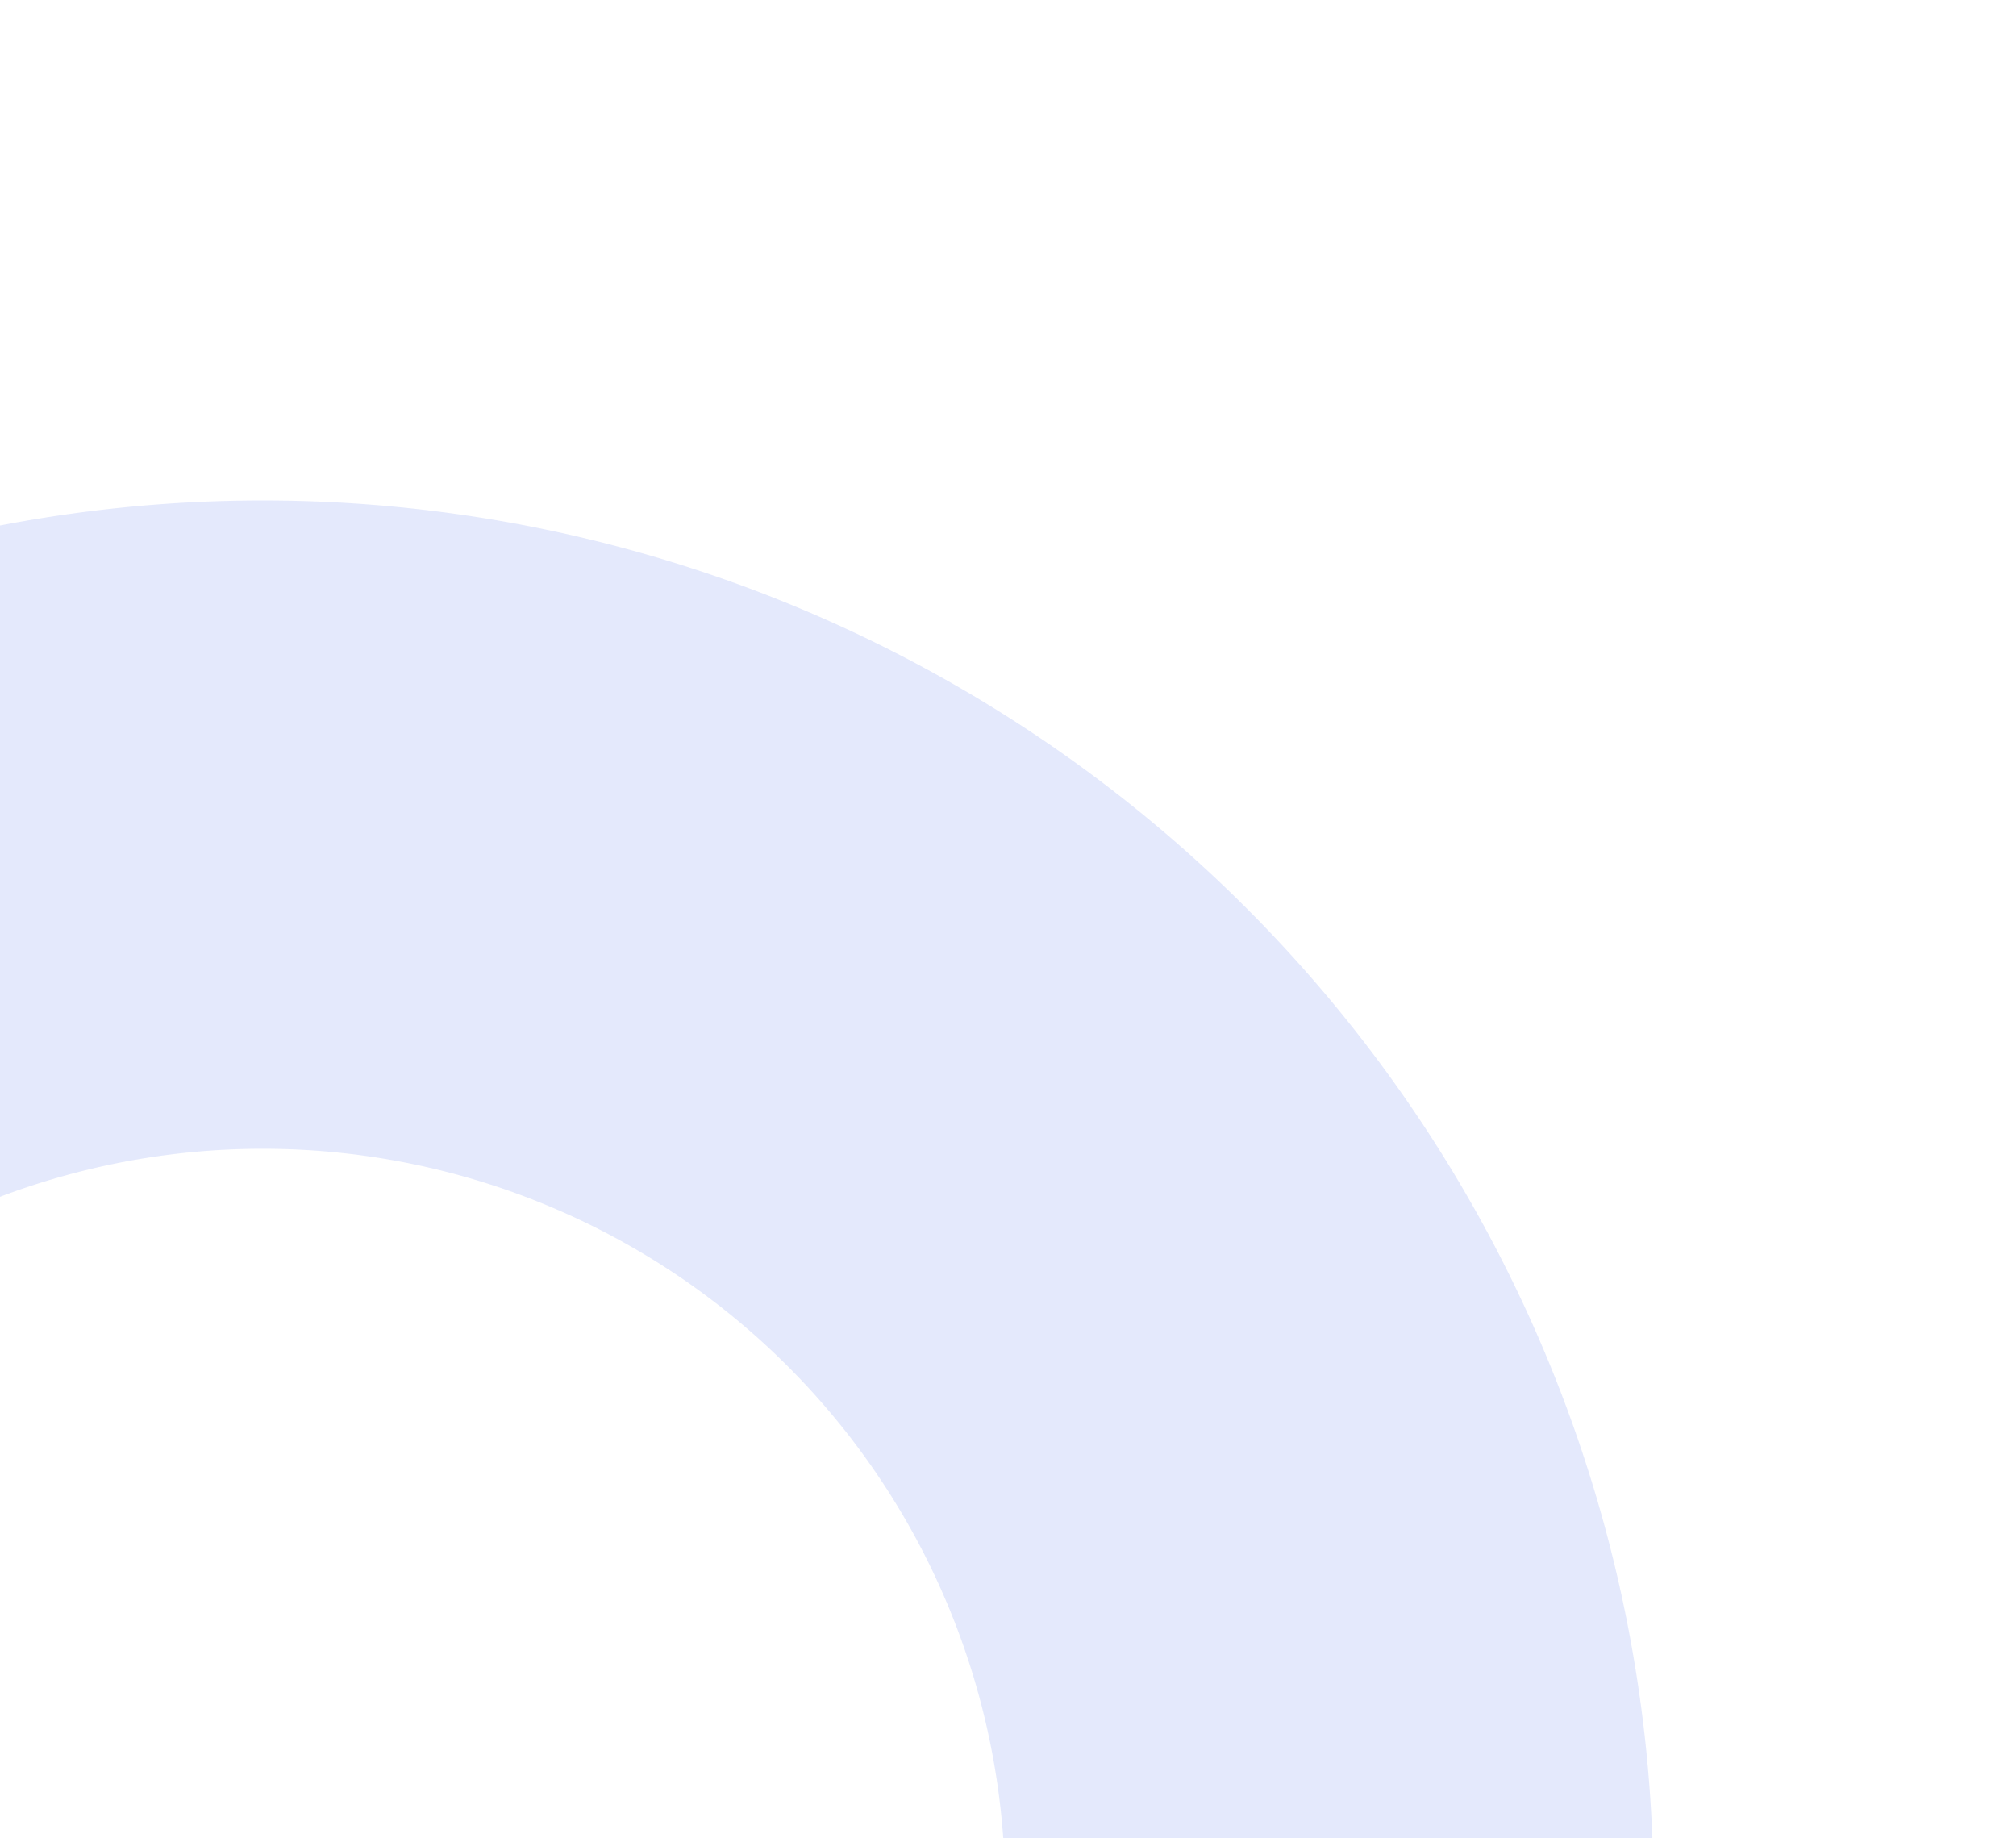 <svg xmlns="http://www.w3.org/2000/svg" xmlns:xlink="http://www.w3.org/1999/xlink" width="215" height="196" viewBox="0 0 215 196"><defs><style>.a{fill:#5f7ceb;}.b{clip-path:url(#a);}.c{opacity:0.17;}</style><clipPath id="a"><rect class="a" width="215" height="196" transform="translate(964 532.1)"/></clipPath></defs><g class="b" transform="translate(-964 -532.1)"><g transform="translate(843.711 585.465)"><g class="c"><path class="a" d="M148.309,0A148.309,148.309,0,1,0,296.619,148.309,148.312,148.312,0,0,0,148.309,0Zm0,227.486a79.177,79.177,0,1,1,79.177-79.177,79.177,79.177,0,0,1-79.177,79.177Z"/></g></g></g></svg>